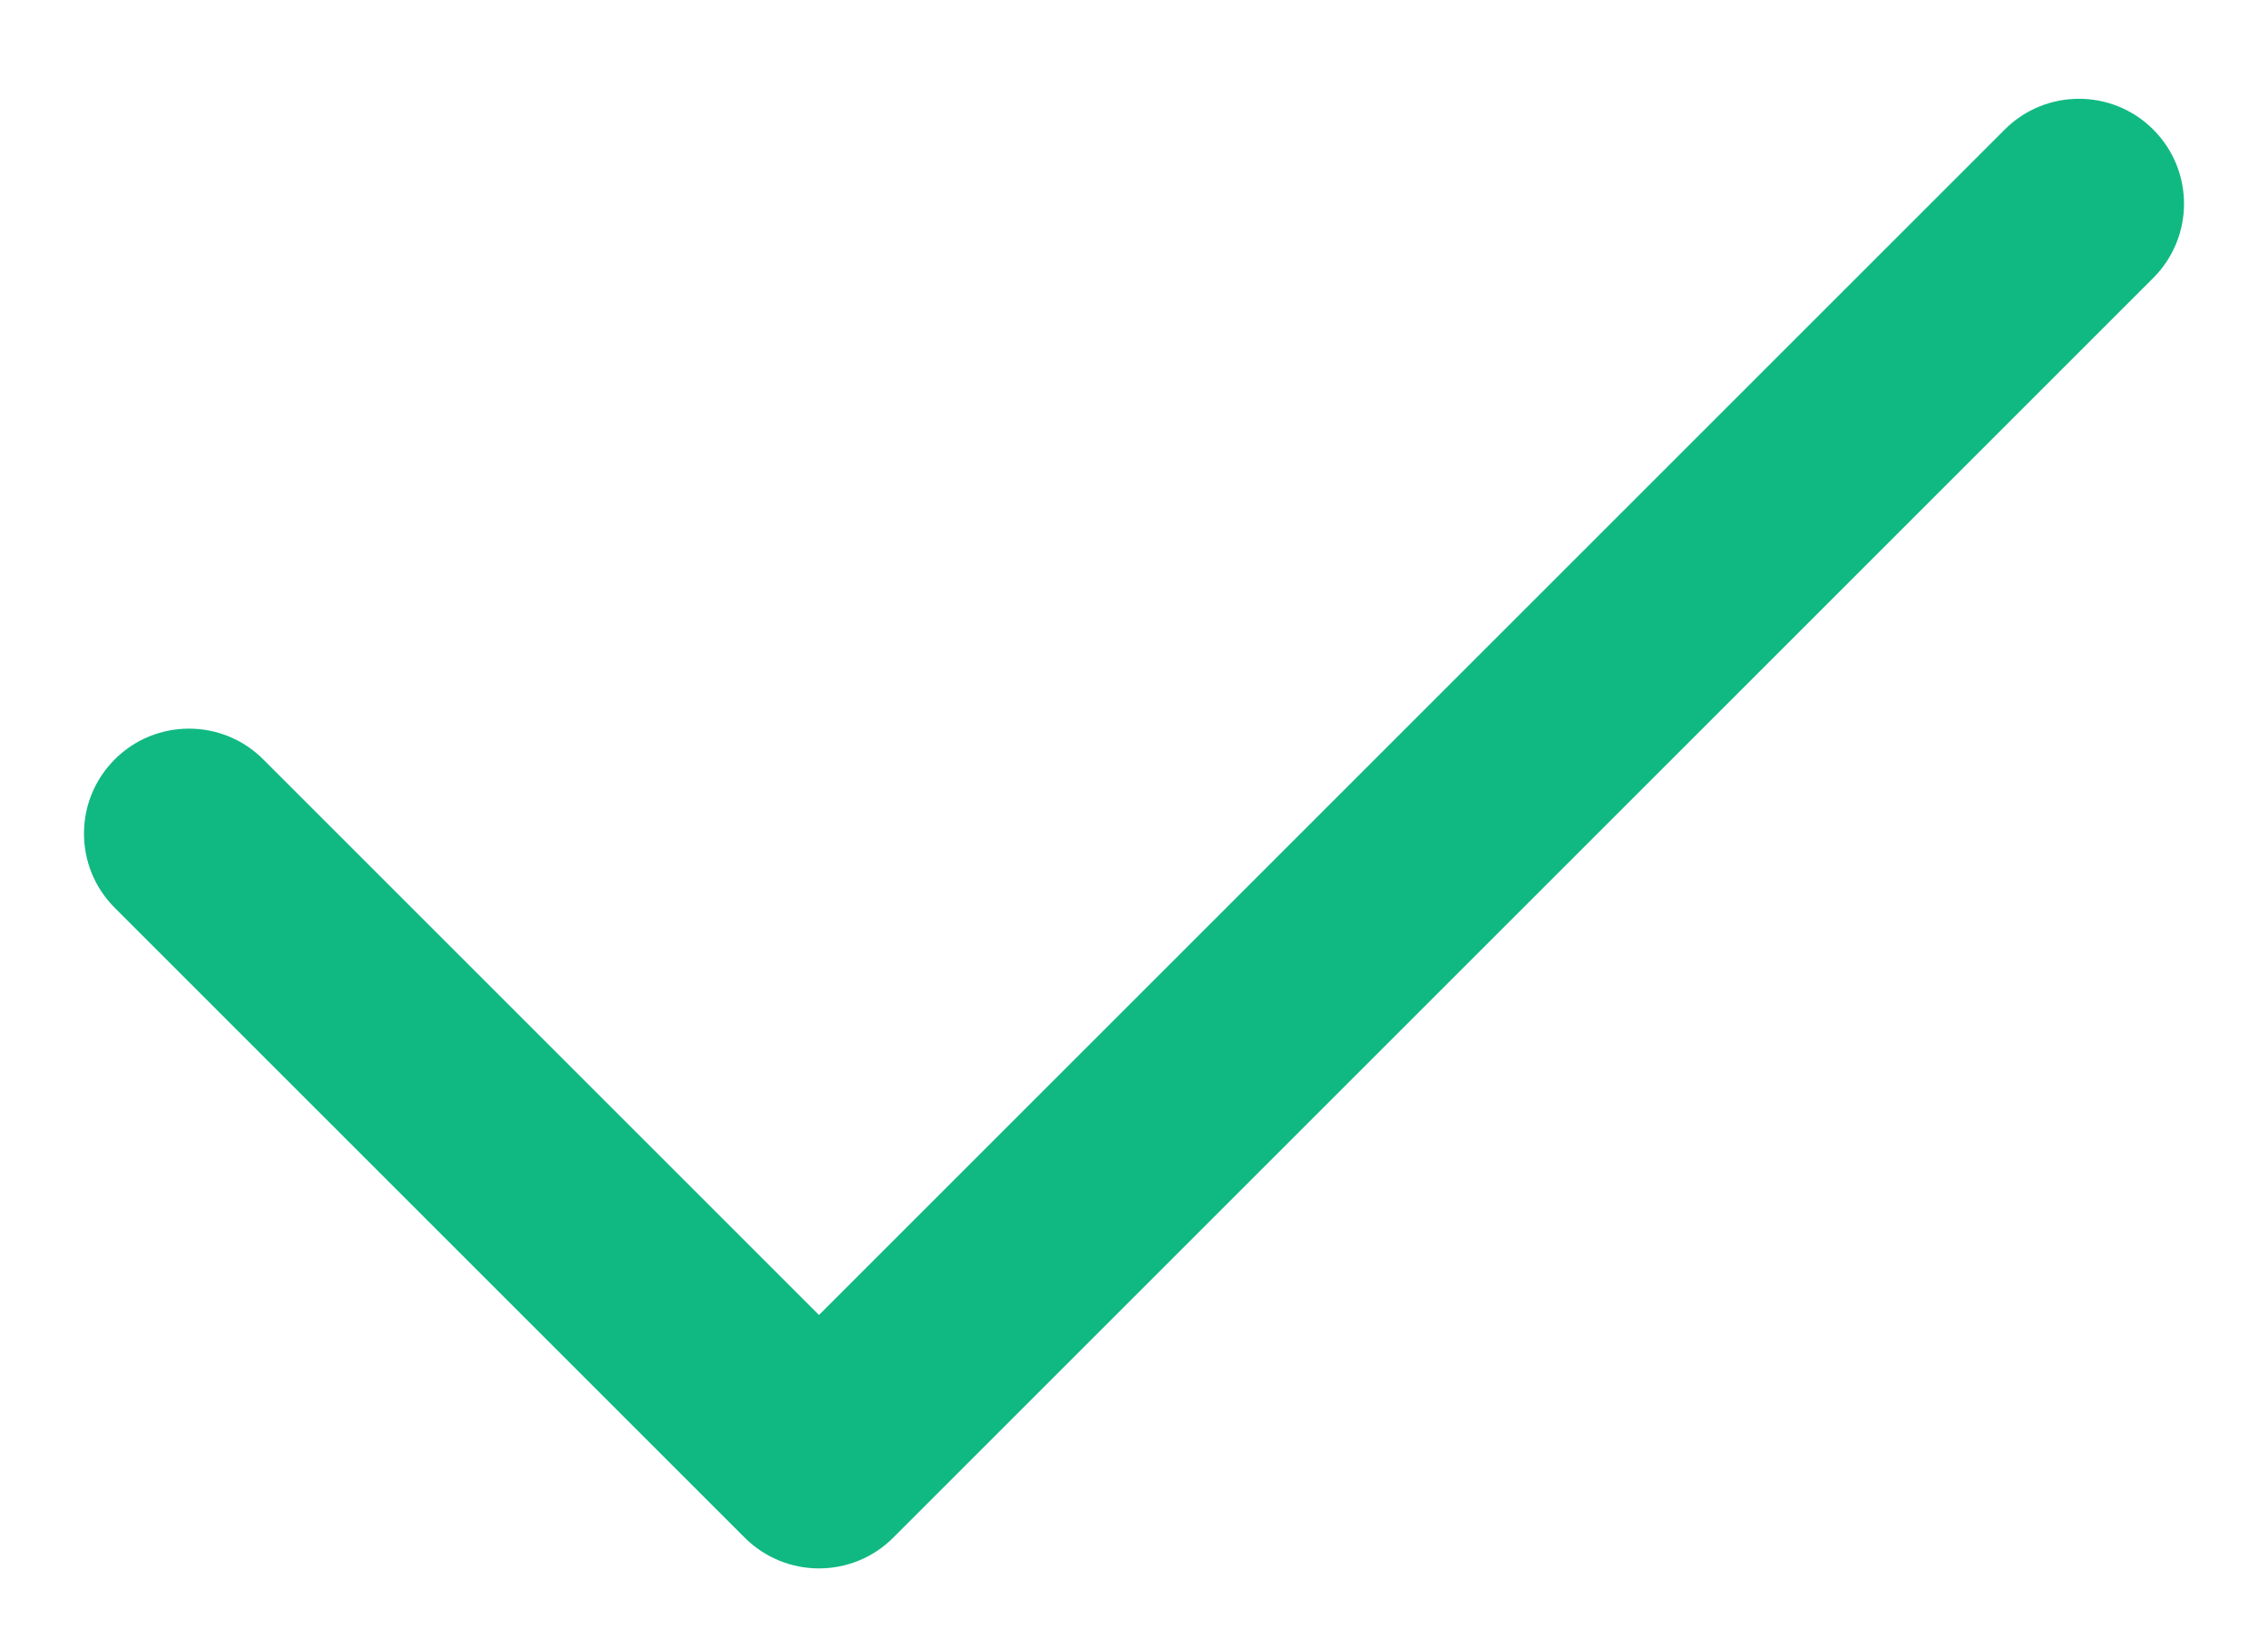 <svg width="18" height="13" viewBox="0 0 18 13" fill="none" xmlns="http://www.w3.org/2000/svg">
<path fill-rule="evenodd" clip-rule="evenodd" d="M17.089 1.028C17.415 1.354 17.415 1.881 17.089 2.207L7.089 12.207C6.764 12.532 6.236 12.532 5.911 12.207L0.911 7.207C0.585 6.881 0.585 6.354 0.911 6.028C1.236 5.703 1.764 5.703 2.089 6.028L6.5 10.439L15.911 1.028C16.236 0.703 16.764 0.703 17.089 1.028Z" fill="#10B981"/>
</svg>

